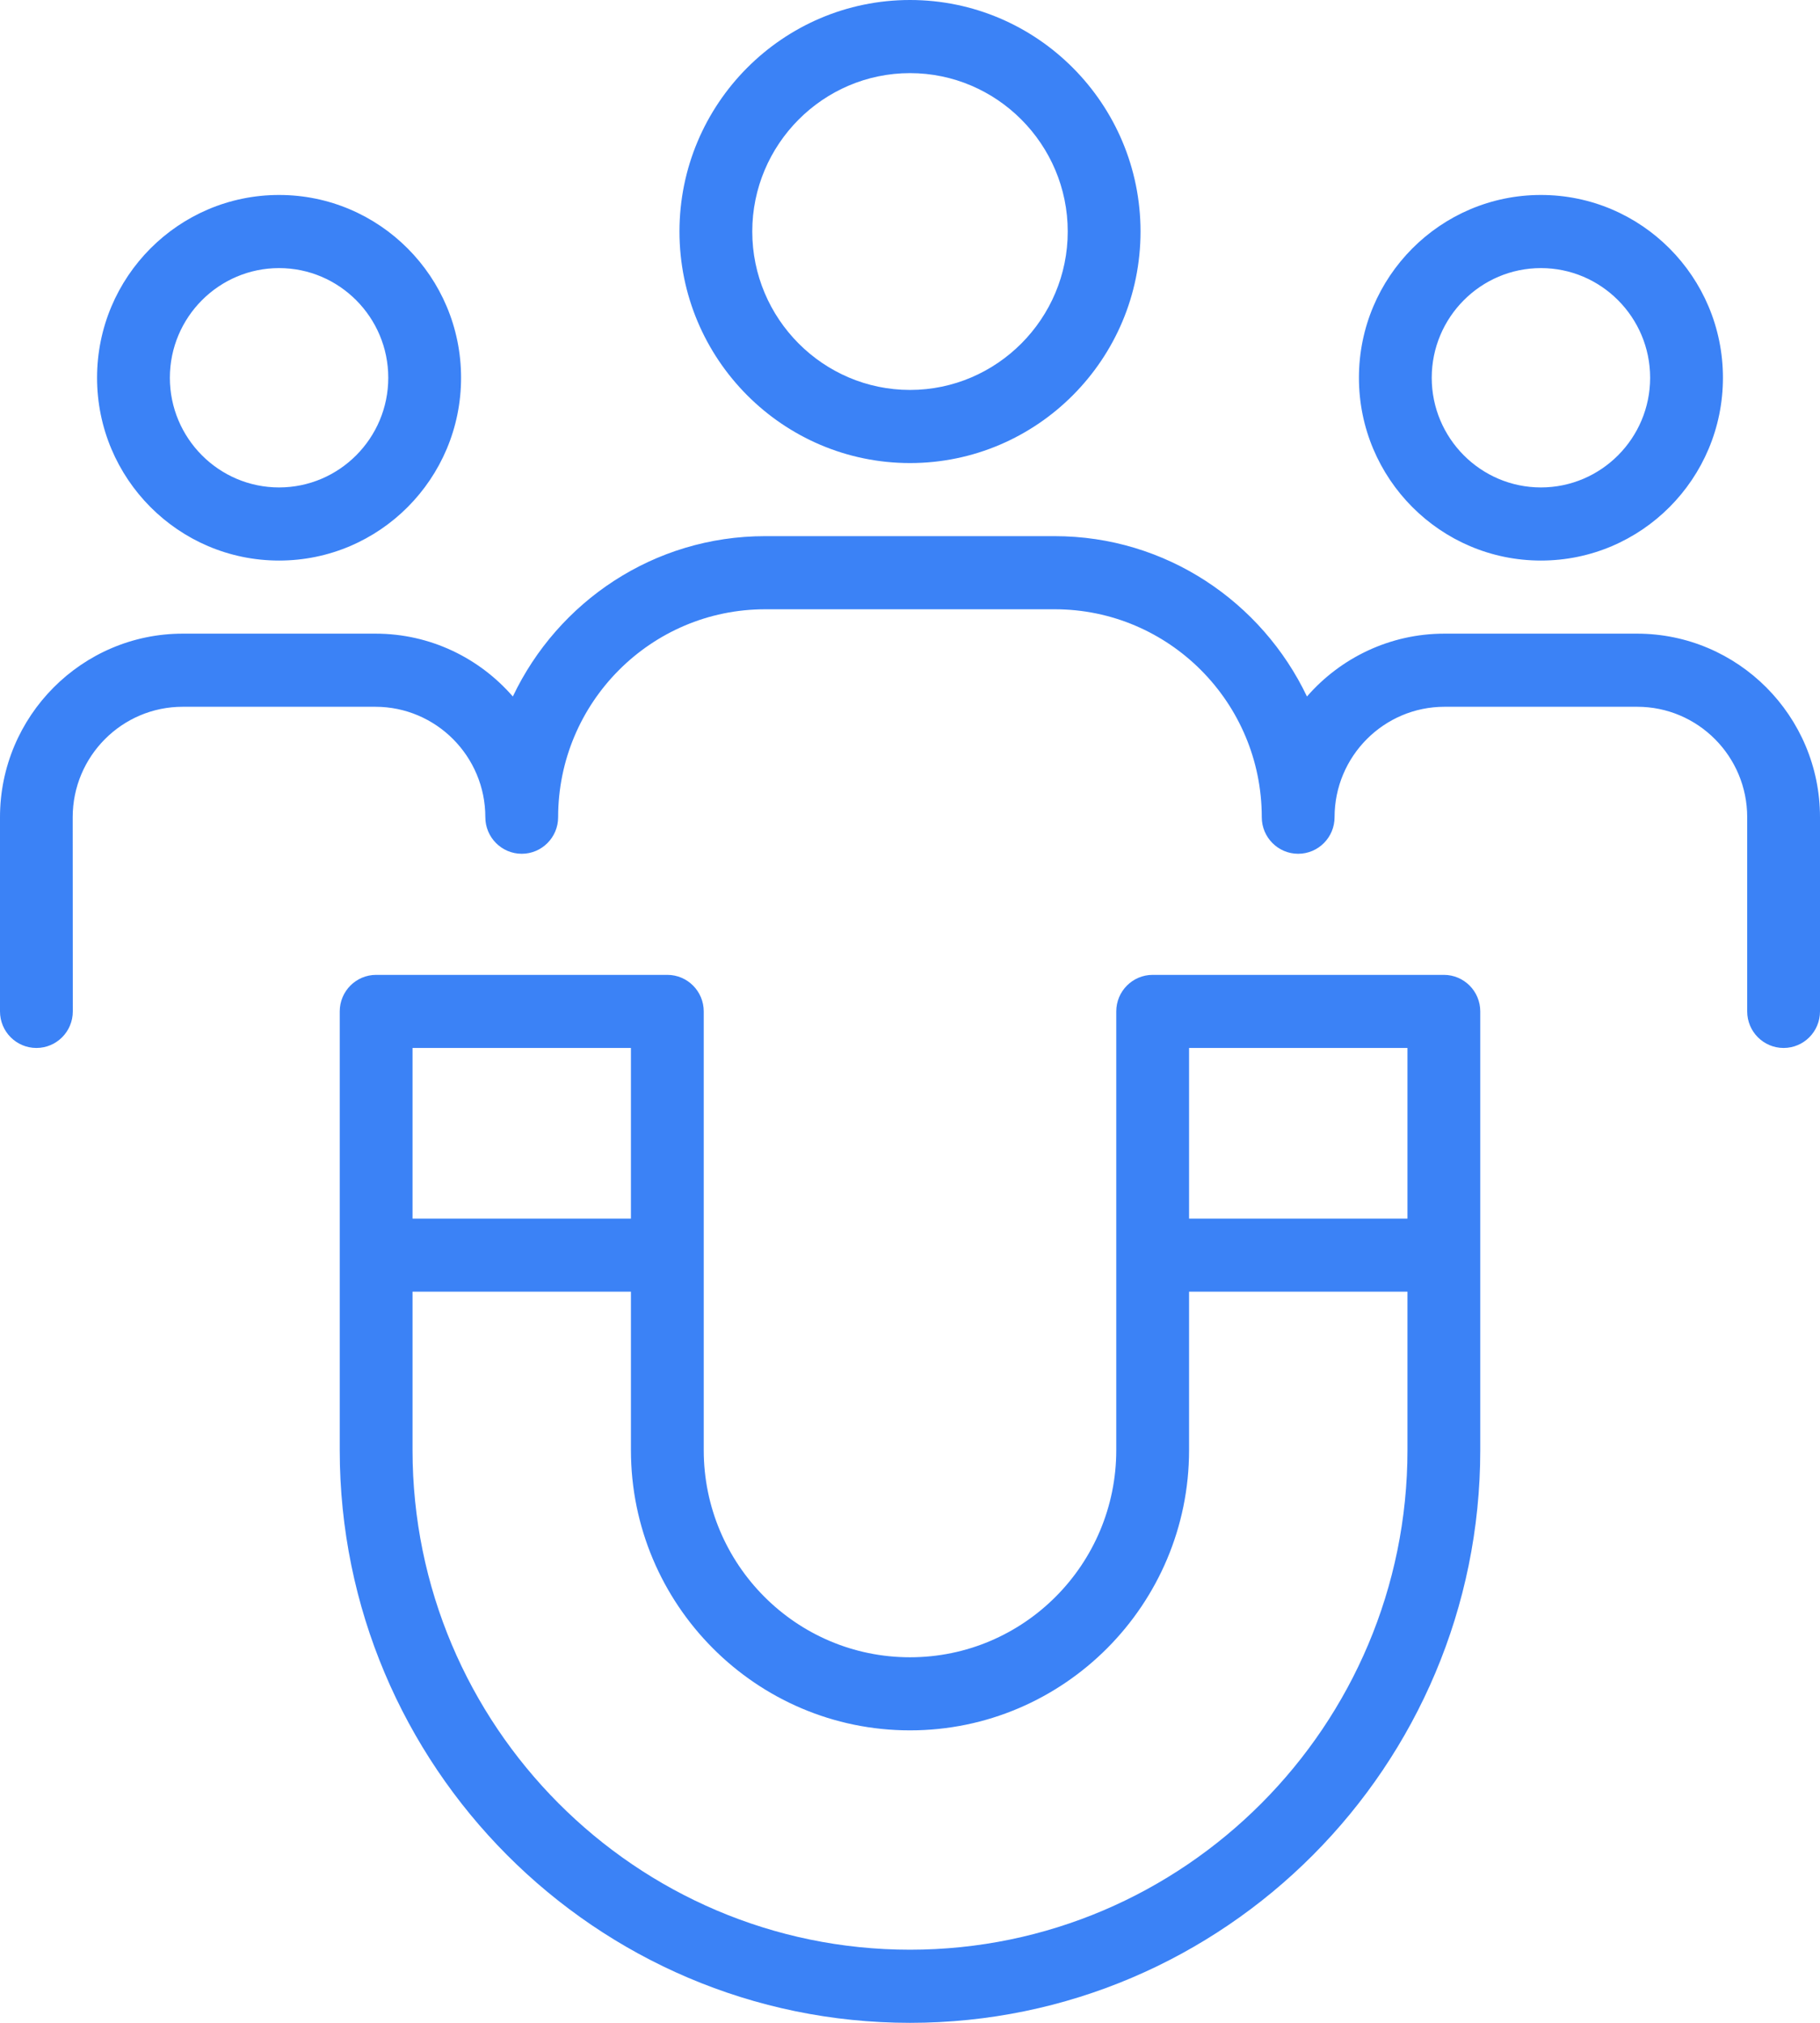 <svg width="54" height="60" viewBox="0 0 54 60" fill="none" xmlns="http://www.w3.org/2000/svg">
<path d="M42.84 28.916H34.2C33.604 28.916 33.12 29.401 33.12 30V43.012C33.12 46.403 30.378 49.157 27 49.157C23.622 49.157 20.88 46.403 20.88 43.012V30C20.88 29.401 20.396 28.916 19.8 28.916H11.16C10.564 28.916 10.08 29.401 10.08 30V43.012C10.08 52.381 17.668 60 27 60C36.332 60 43.92 52.381 43.92 43.012V30C43.92 29.401 43.436 28.916 42.84 28.916ZM41.76 31.084V36.145H35.28V31.084H41.76ZM18.72 31.084V36.145H12.24V31.084H18.72ZM27 57.831C18.863 57.831 12.24 51.181 12.24 43.012V38.313H18.72V43.012C18.72 47.595 22.435 51.325 27 51.325C31.565 51.325 35.28 47.595 35.28 43.012V38.313H41.76V43.012C41.76 51.181 35.137 57.831 27 57.831ZM54 24.239V30C54 30.599 53.516 31.084 52.92 31.084C52.324 31.084 51.84 30.599 51.84 30V24.239C51.84 22.432 50.377 20.964 48.578 20.964H42.86C41.06 20.964 39.597 22.432 39.597 24.239C39.597 24.838 39.114 25.324 38.517 25.324C37.921 25.324 37.437 24.838 37.437 24.239C37.437 20.834 34.681 18.072 31.295 18.072H22.702C19.311 18.072 16.56 20.839 16.56 24.239C16.56 24.838 16.076 25.324 15.48 25.324C14.884 25.324 14.4 24.838 14.4 24.239C14.4 22.432 12.937 20.964 11.137 20.964H5.42C3.62 20.964 2.157 22.432 2.157 24.239L2.16 30C2.16 30.599 1.676 31.084 1.08 31.084C0.484 31.084 0 30.599 0 30V24.239C0 21.24 2.433 18.795 5.422 18.795H11.14C12.769 18.795 14.223 19.518 15.216 20.659C16.554 17.846 19.398 15.903 22.702 15.903H31.292C34.596 15.903 37.44 17.855 38.778 20.659C39.771 19.518 41.234 18.795 42.854 18.795H48.571C51.567 18.795 54 21.238 54 24.239ZM27 13.735C30.772 13.735 33.84 10.654 33.84 6.867C33.84 3.081 30.772 0 27 0C23.229 0 20.16 3.081 20.16 6.867C20.16 10.654 23.229 13.735 27 13.735ZM27 2.169C29.576 2.169 31.68 4.281 31.68 6.867C31.68 9.454 29.576 11.566 27 11.566C24.424 11.566 22.32 9.454 22.32 6.867C22.32 4.281 24.424 2.169 27 2.169ZM8.28 16.627C11.261 16.627 13.68 14.198 13.68 11.205C13.68 8.212 11.261 5.783 8.28 5.783C5.299 5.783 2.88 8.212 2.88 11.205C2.88 14.198 5.299 16.627 8.28 16.627ZM8.28 7.952C10.066 7.952 11.52 9.412 11.52 11.205C11.52 12.998 10.066 14.458 8.28 14.458C6.494 14.458 5.04 12.998 5.04 11.205C5.04 9.412 6.494 7.952 8.28 7.952ZM45.72 16.627C48.701 16.627 51.12 14.198 51.12 11.205C51.12 8.212 48.701 5.783 45.72 5.783C42.739 5.783 40.32 8.212 40.32 11.205C40.32 14.198 42.739 16.627 45.72 16.627ZM45.72 7.952C47.506 7.952 48.96 9.412 48.96 11.205C48.96 12.998 47.506 14.458 45.72 14.458C43.934 14.458 42.48 12.998 42.48 11.205C42.48 9.412 43.934 7.952 45.72 7.952Z" fill="#3B82F6"/>
</svg>
